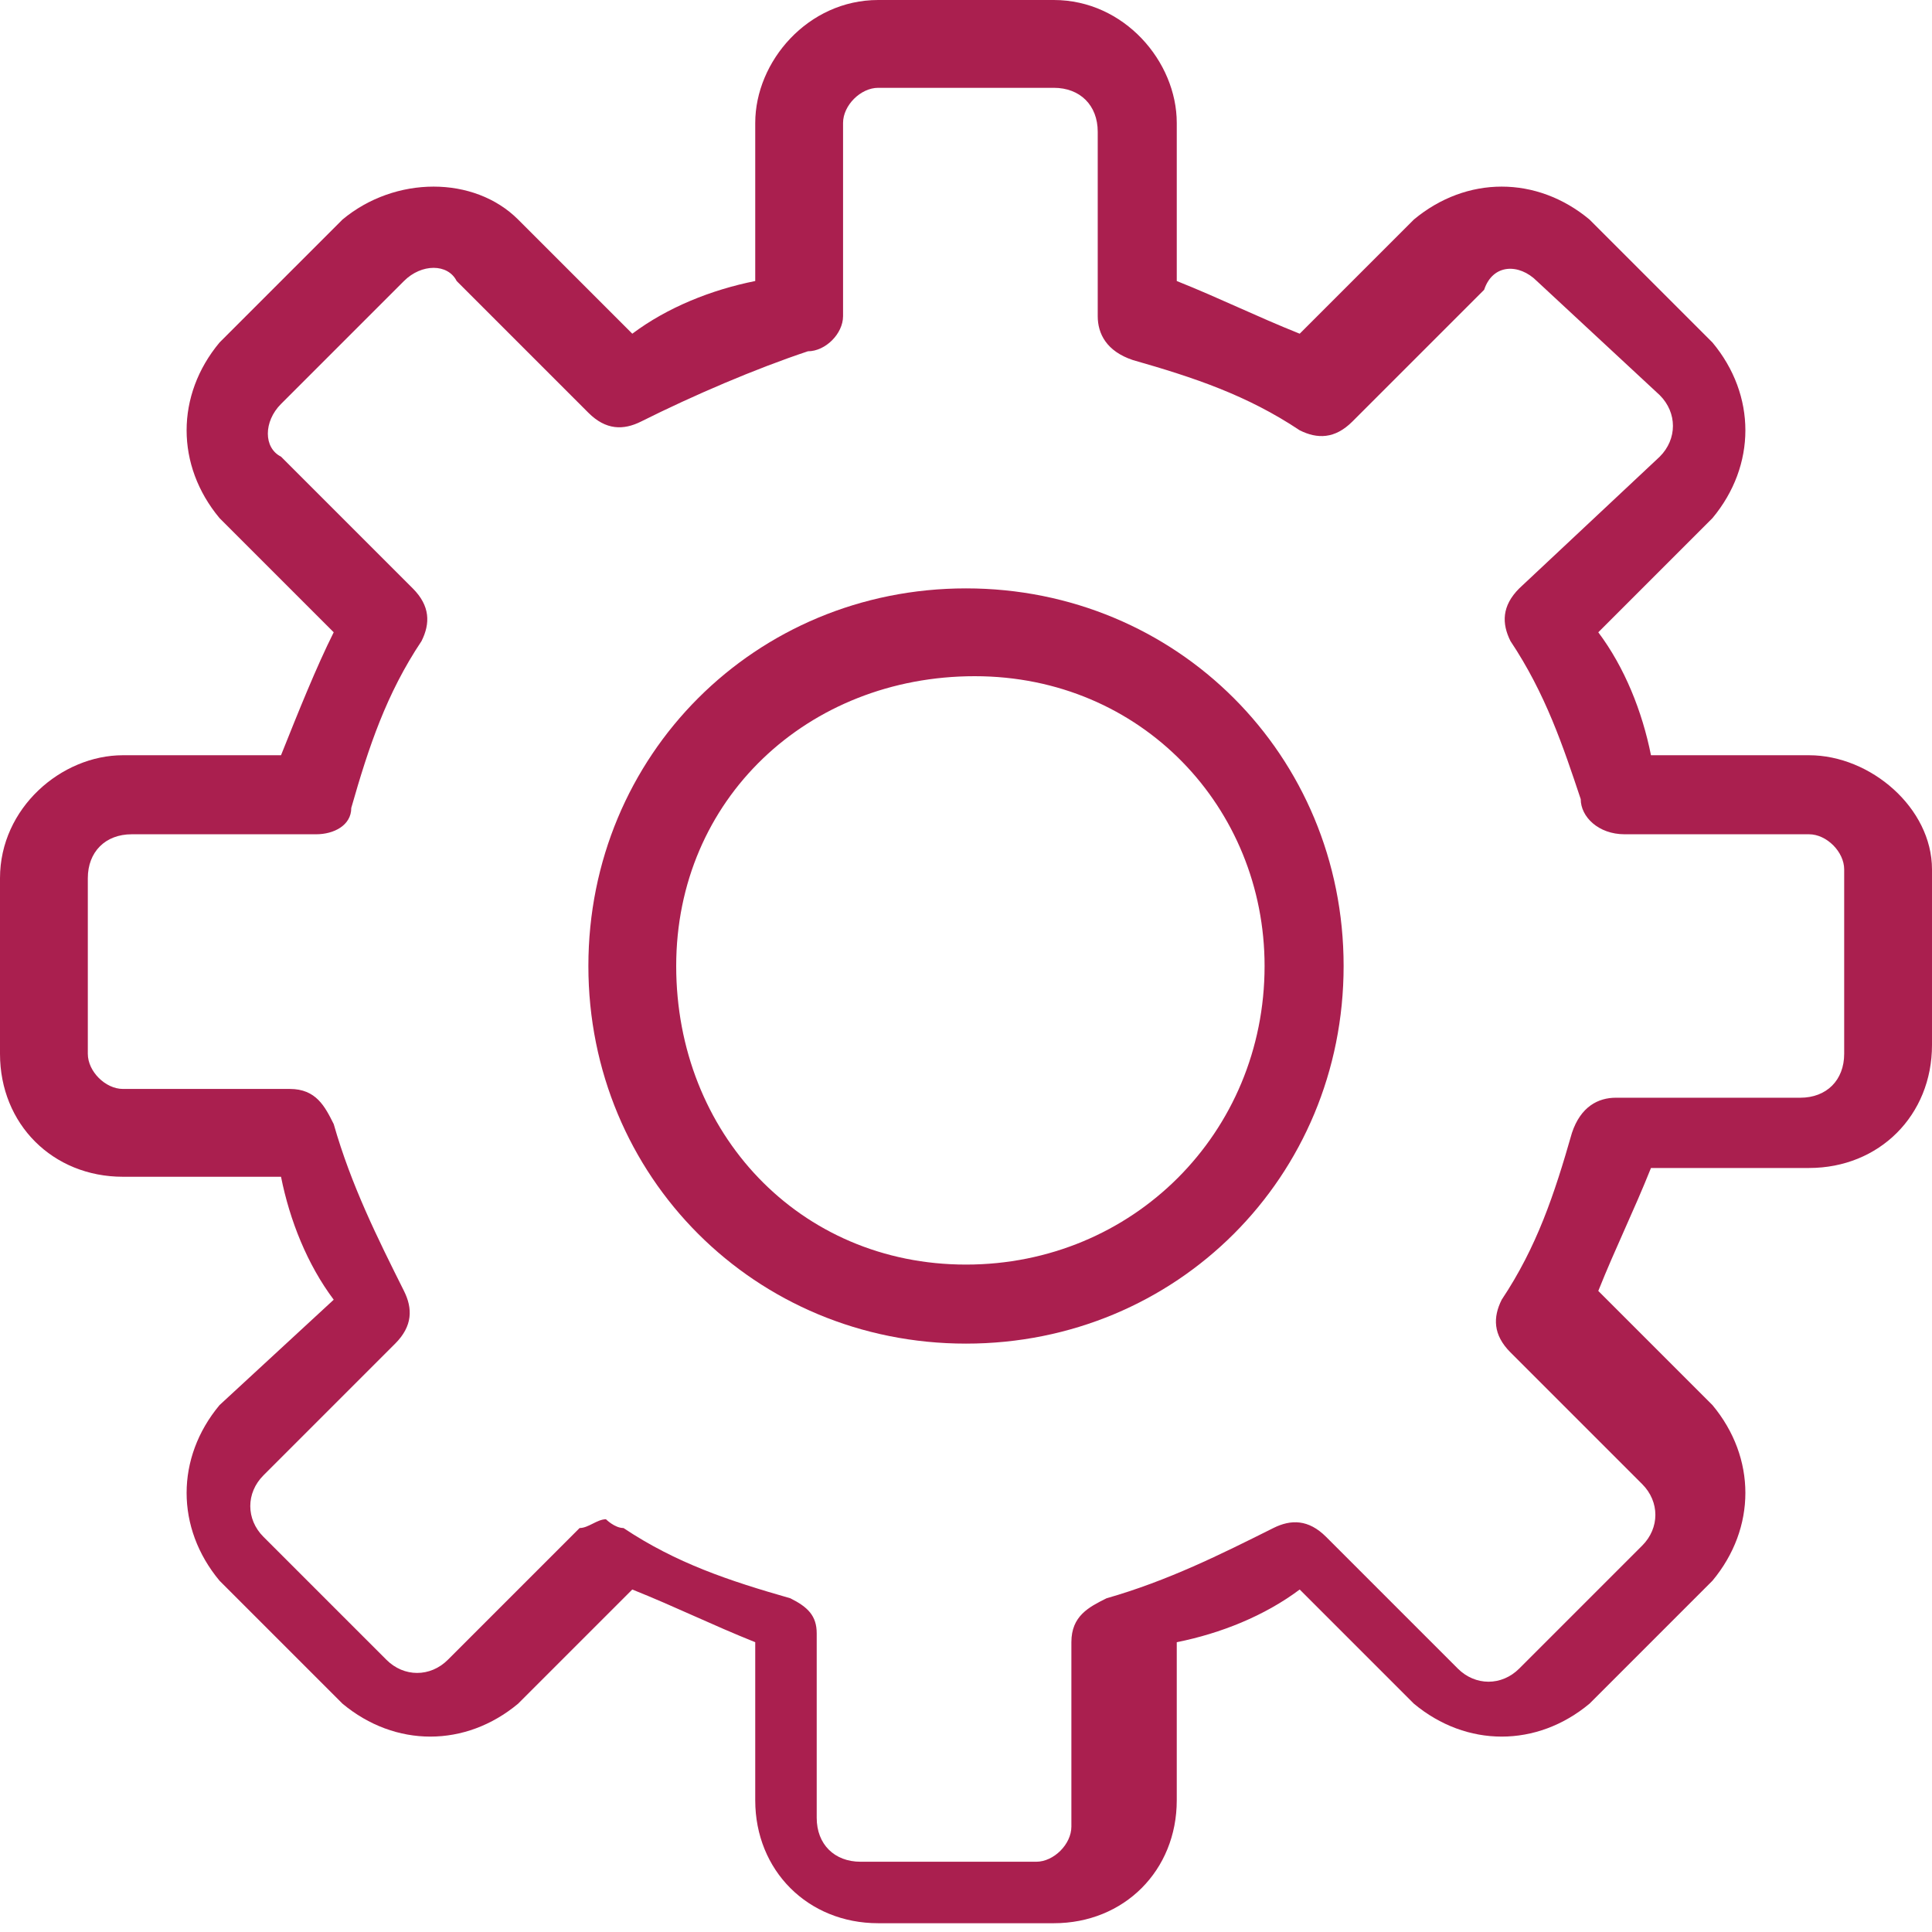 <svg version="1.1" id="レイヤー_1" xmlns="http://www.w3.org/2000/svg" x="0" y="0" viewBox="0 0 22 22" xml:space="preserve"><style>.st0{fill:#aa1f4f}</style><g id="レイヤー_2_00000091699142754898712170000014594258730922172829_"><g id="main"><path id="パス_77" class="st0" d="M20.6 8.6h-1.8c-.1-.5-.3-1-.6-1.4l1.3-1.3c.5-.6.5-1.4 0-2l-1.4-1.4c-.6-.5-1.4-.5-2 0l-1.3 1.3c-.5-.2-.9-.4-1.4-.6V1.4C13.4.7 12.8 0 12 0h-2c-.8 0-1.4.7-1.4 1.4v1.8c-.5.1-1 .3-1.4.6L5.9 2.5c-.5-.5-1.4-.5-2 0L2.5 3.9c-.5.6-.5 1.4 0 2l1.3 1.3c-.2.4-.4.9-.6 1.4H1.4C.7 8.6 0 9.2 0 10v2c0 .8.6 1.4 1.4 1.4h1.8c.1.5.3 1 .6 1.4L2.5 16c-.5.6-.5 1.4 0 2l1.4 1.4c.6.5 1.4.5 2 0l1.3-1.3c.5.2.9.4 1.4.6v1.8c0 .8.6 1.4 1.4 1.4h2c.8 0 1.4-.6 1.4-1.4v-1.8c.5-.1 1-.3 1.4-.6l1.3 1.3c.6.5 1.4.5 2 0l1.4-1.4c.5-.6.5-1.4 0-2l-1.3-1.3c.2-.5.4-.9.6-1.4h1.8c.8 0 1.4-.6 1.4-1.4v-2c0-.7-.7-1.3-1.4-1.3zM21 12c0 .3-.2.5-.5.5h-2.1c-.2 0-.4.1-.5.4-.2.7-.4 1.3-.8 1.9-.1.2-.1.4.1.6l1.5 1.5c.2.2.2.5 0 .7L17.3 19c-.2.2-.5.2-.7 0l-1.5-1.5c-.2-.2-.4-.2-.6-.1-.6.3-1.2.6-1.9.8-.2.1-.4.2-.4.5v2.1c0 .2-.2.4-.4.4h-2c-.3 0-.5-.2-.5-.5v-2.1c0-.2-.1-.3-.3-.4-.7-.2-1.3-.4-1.9-.8-.1 0-.2-.1-.2-.1-.1 0-.2.1-.3.1l-1.5 1.5c-.2.2-.5.2-.7 0L3 17.5c-.2-.2-.2-.5 0-.7l1.5-1.5c.2-.2.2-.4.1-.6-.3-.6-.6-1.2-.8-1.9-.1-.2-.2-.4-.5-.4H1.4c-.2 0-.4-.2-.4-.4v-2c0-.3.2-.5.5-.5h2.1c.2 0 .4-.1.4-.3.2-.7.4-1.3.8-1.9.1-.2.1-.4-.1-.6L3.2 5.2c-.2-.1-.2-.4 0-.6l1.4-1.4c.2-.2.5-.2.6 0l1.5 1.5c.2.2.4.2.6.1.6-.3 1.3-.6 1.9-.8.2 0 .4-.2.4-.4V1.4c0-.2.2-.4.4-.4h2c.3 0 .5.2.5.5v2.1c0 .2.1.4.4.5.7.2 1.3.4 1.9.8.2.1.4.1.6-.1l1.5-1.5c.1-.3.4-.3.6-.1l1.4 1.3c.2.2.2.5 0 .7l-1.6 1.5c-.2.2-.2.4-.1.6.4.6.6 1.2.8 1.8 0 .2.2.4.5.4h2.1c.2 0 .4.2.4.4V12z"/><path id="パス_78" class="st0" d="M11 6.7c-2.4 0-4.3 1.9-4.3 4.3s1.9 4.3 4.3 4.3 4.3-1.9 4.3-4.3-1.9-4.3-4.3-4.3zm0 7.7c-1.9 0-3.3-1.5-3.3-3.4s1.5-3.3 3.4-3.3 3.3 1.5 3.3 3.3c0 1.9-1.5 3.4-3.4 3.4z"/></g></g></svg>